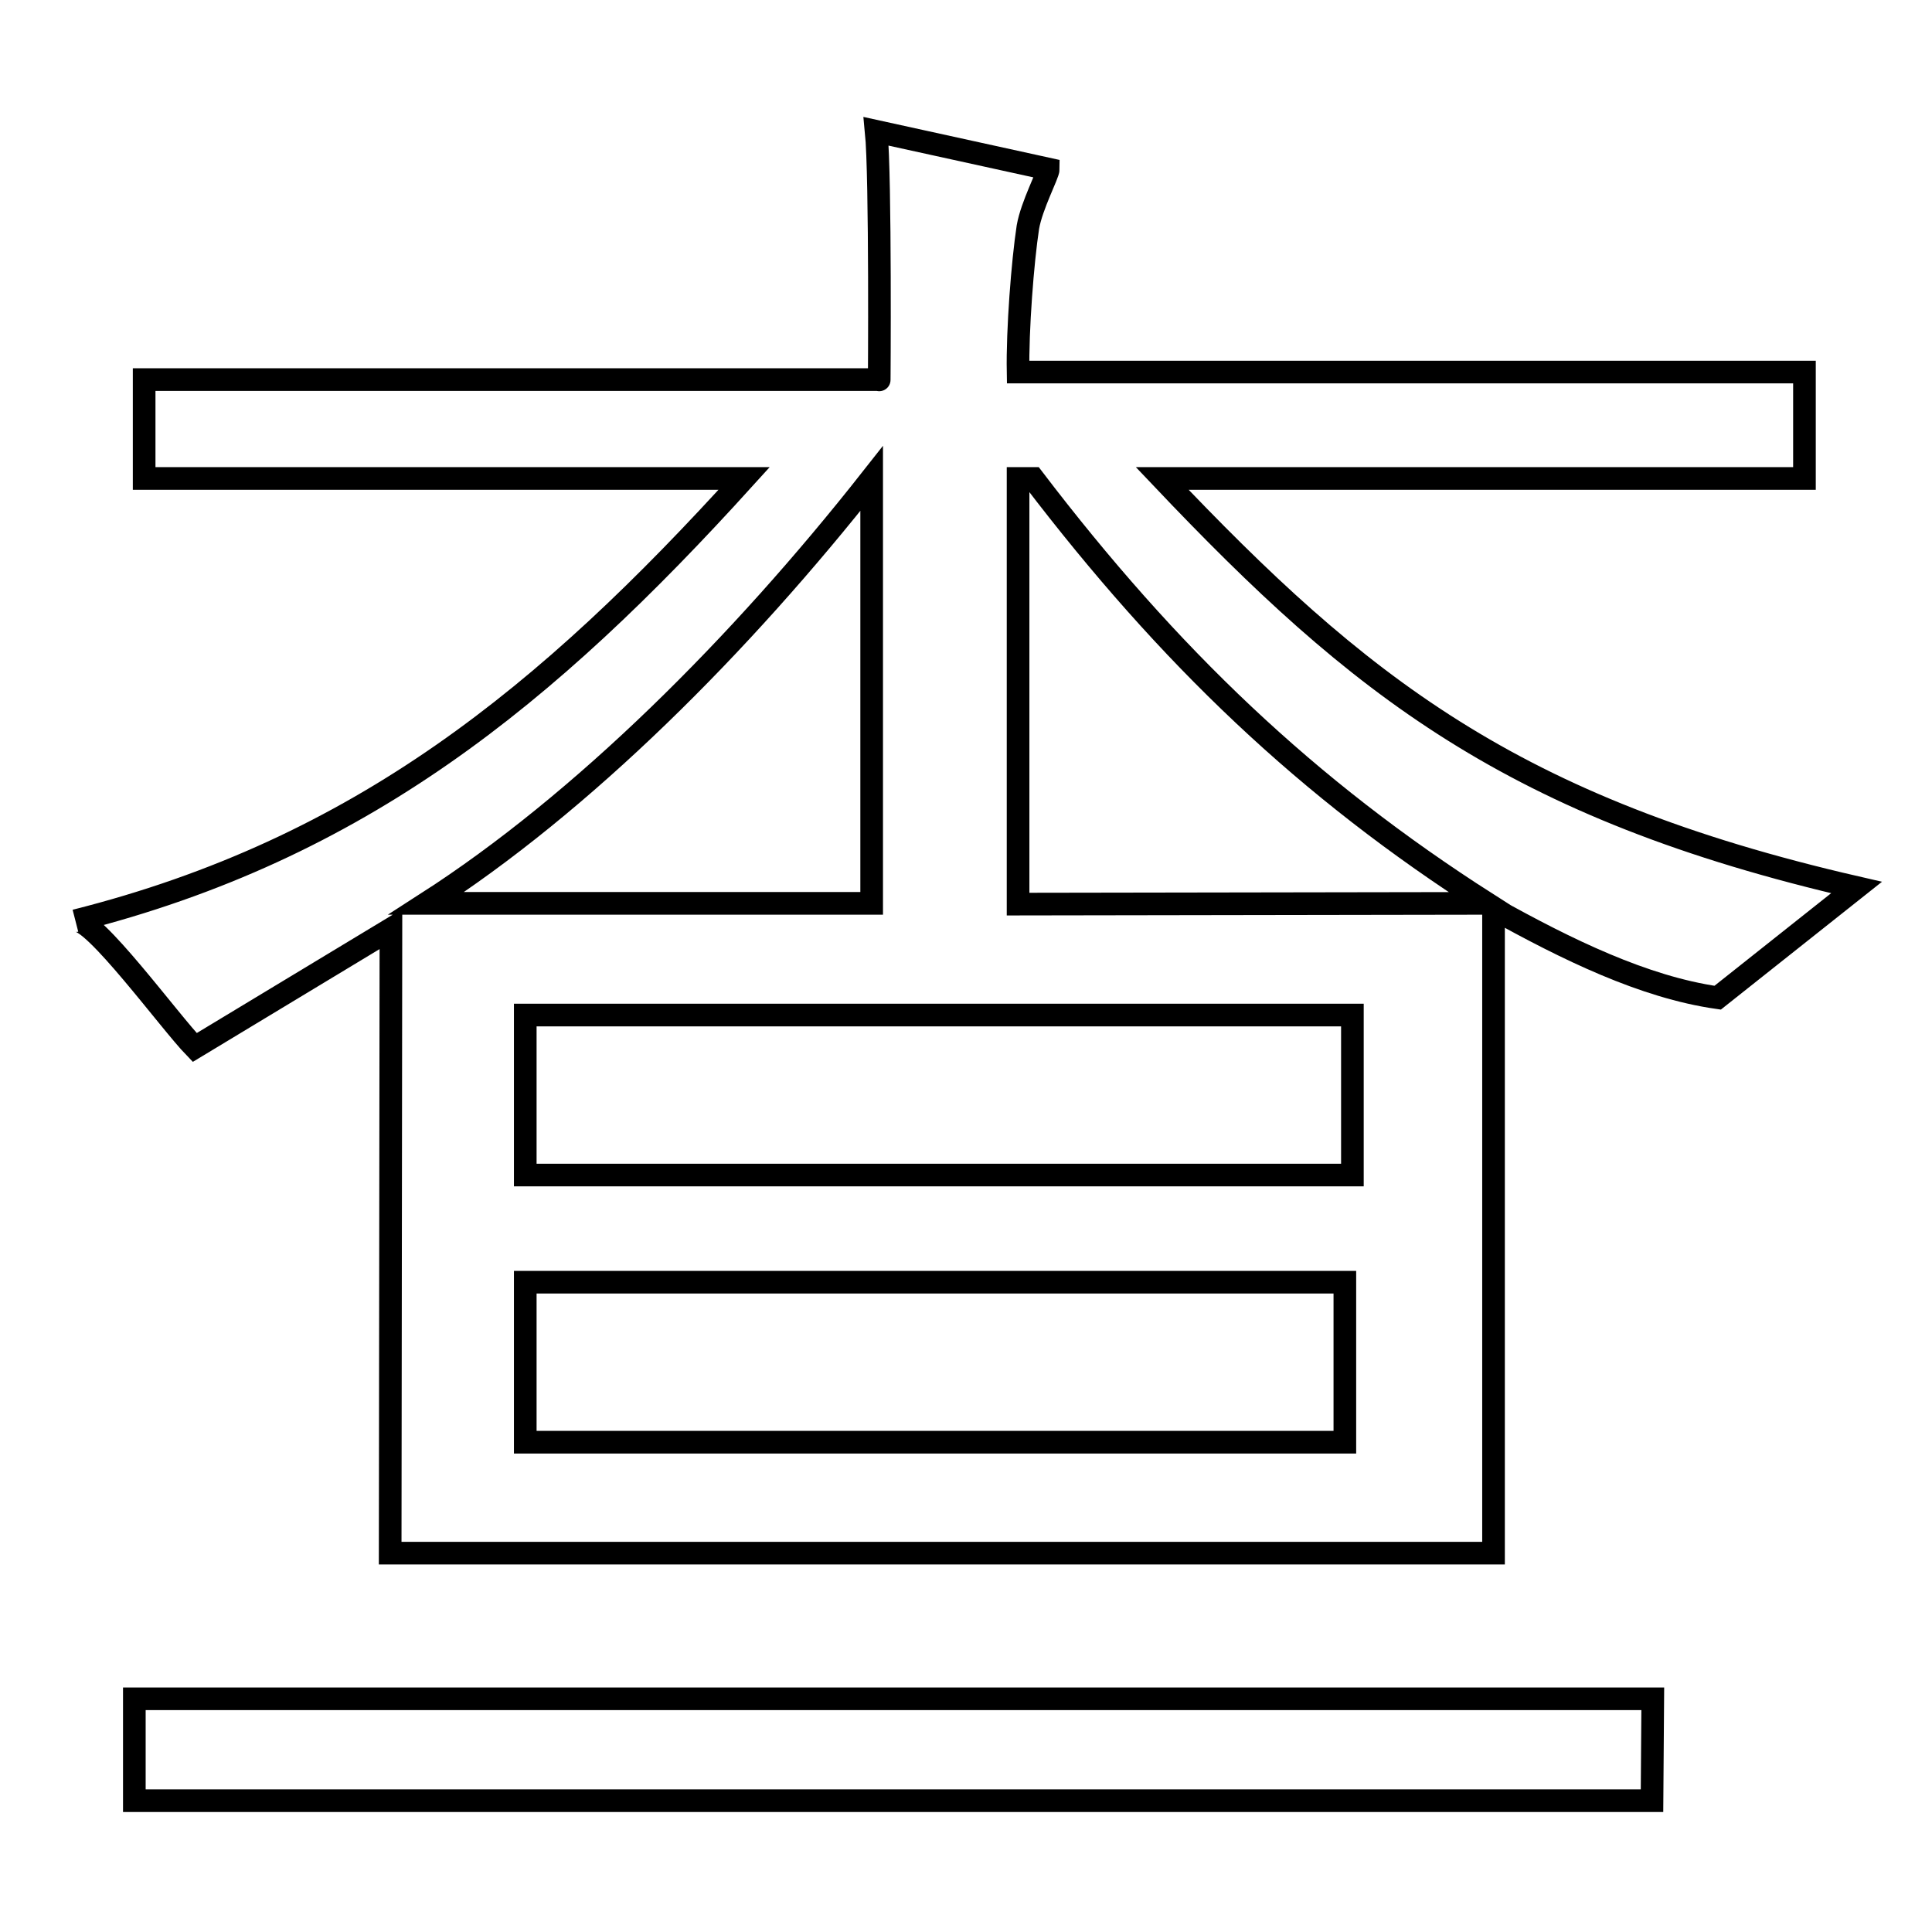 <?xml version="1.0" encoding="utf-8"?>
<!-- Svg Vector Icons : http://www.onlinewebfonts.com/icon -->
<!DOCTYPE svg PUBLIC "-//W3C//DTD SVG 1.1//EN" "http://www.w3.org/Graphics/SVG/1.1/DTD/svg11.dtd">
<svg version="1.1" xmlns="http://www.w3.org/2000/svg" xmlns:xlink="http://www.w3.org/1999/xlink" x="0px" y="0px" viewBox="0 0 256 256" enable-background="new 0 0 256 256" xml:space="preserve">
<g><g><path stroke-width="3" fill-opacity="0" stroke="#000000"  d="M17.8,225.1v13.5h201.1l0.1-13.5H57.9C53.2,225.1,26.5,225.1,17.8,225.1z"/><path stroke-width="3" fill-opacity="0" stroke="#000000"  d="M154,63.4h85.1V49.3H134.9c-0.1-5.6,0.6-14.6,1.3-19.2c0.5-2.9,2.7-7,2.7-7.7l-22.8-5c0.6,6,0.4,34.2,0.4,32.9H19.1v13.1h79.5C72.5,92.2,47.7,112.5,10,122c2.3-0.6,12.5,13.4,15.8,16.8l26-15.7l-0.1,82.7h146.2l0-85.4c9.7,5.4,19.9,10.4,29.7,11.8l18.4-14.6C200.3,107.1,180,90.8,154,63.4z M115.5,63.4v56.3l-59,0C77.2,106.4,98.1,85.5,115.5,63.4z M178.2,191.1H69.6v-21.2h108.6V191.1z M179.2,155.7H69.6v-21.2h109.6V155.7z M134.9,119.8V63.4h2c18,23.6,36.3,41.1,60.1,56.3L134.9,119.8z"/></g></g>
</svg>